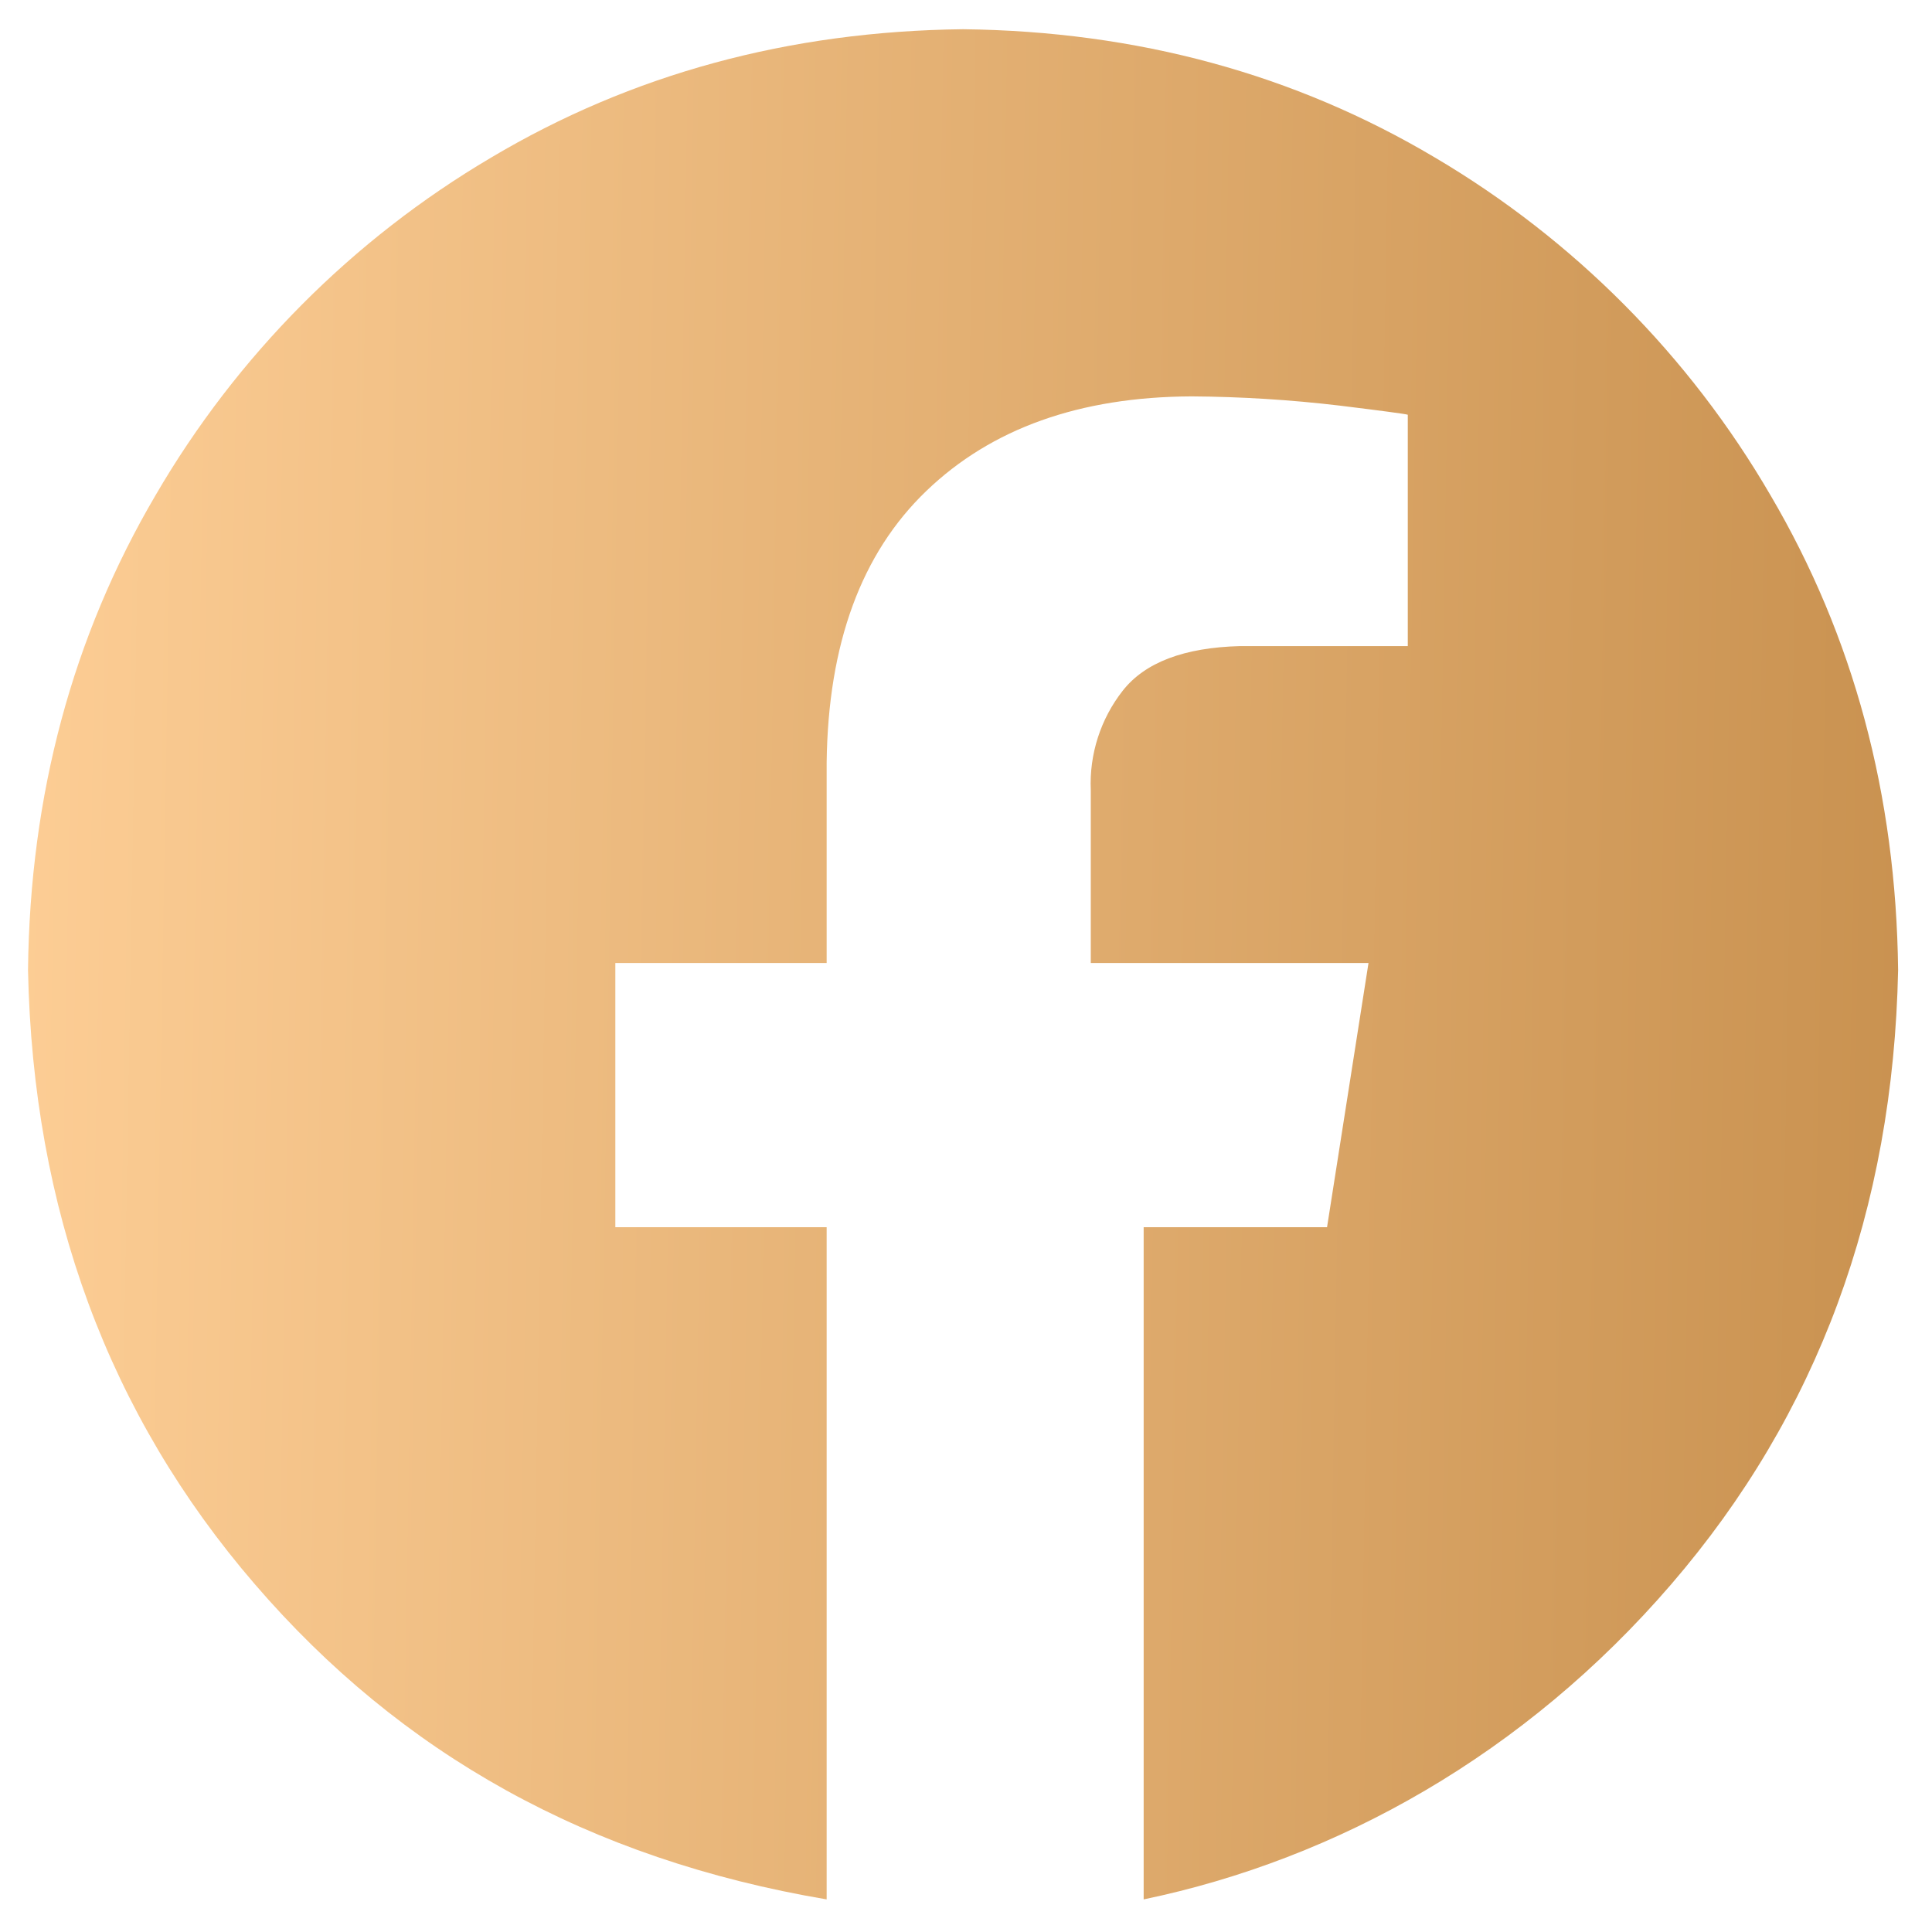 <svg width="24" height="24" viewBox="0 0 24 24" fill="none" xmlns="http://www.w3.org/2000/svg">
<g clip-path="url(#clip0_4117_313)">
<path fill-rule="evenodd" clip-rule="evenodd" d="M11.963 0.363C14.127 0.388 16.081 0.92 17.827 1.958C19.551 2.976 20.986 4.42 21.993 6.151C23.026 7.907 23.554 9.873 23.579 12.05C23.518 15.028 22.578 17.571 20.761 19.68C18.944 21.79 16.616 23.094 14.207 23.595V15.245H16.485L17 11.963H13.55V9.814C13.531 9.369 13.672 8.931 13.947 8.58C14.223 8.229 14.709 8.044 15.405 8.026H17.488V5.152C17.458 5.142 17.174 5.104 16.637 5.038C16.028 4.966 15.415 4.928 14.801 4.924C13.413 4.93 12.315 5.322 11.507 6.099C10.699 6.875 10.287 7.999 10.269 9.47V11.963H7.644V15.245H10.269V23.595C7.311 23.094 4.983 21.79 3.166 19.68C1.348 17.571 0.409 15.028 0.348 12.05C0.372 9.873 0.901 7.907 1.933 6.151C2.941 4.42 4.375 2.976 6.1 1.958C7.845 0.92 9.8 0.388 11.963 0.363Z" fill="url(#paint0_linear_4117_313)"/>
</g>
<defs>
<linearGradient id="paint0_linear_4117_313" x1="-0.839" y1="5.526" x2="40.325" y2="6.233" gradientUnits="userSpaceOnUse">
<stop stop-color="#FFD098"/>
<stop offset="1" stop-color="#A56820"/>
</linearGradient>
<clipPath id="clip0_4117_313">
<rect width="24" height="24" fill="white"/>
</clipPath>
</defs>
</svg>
